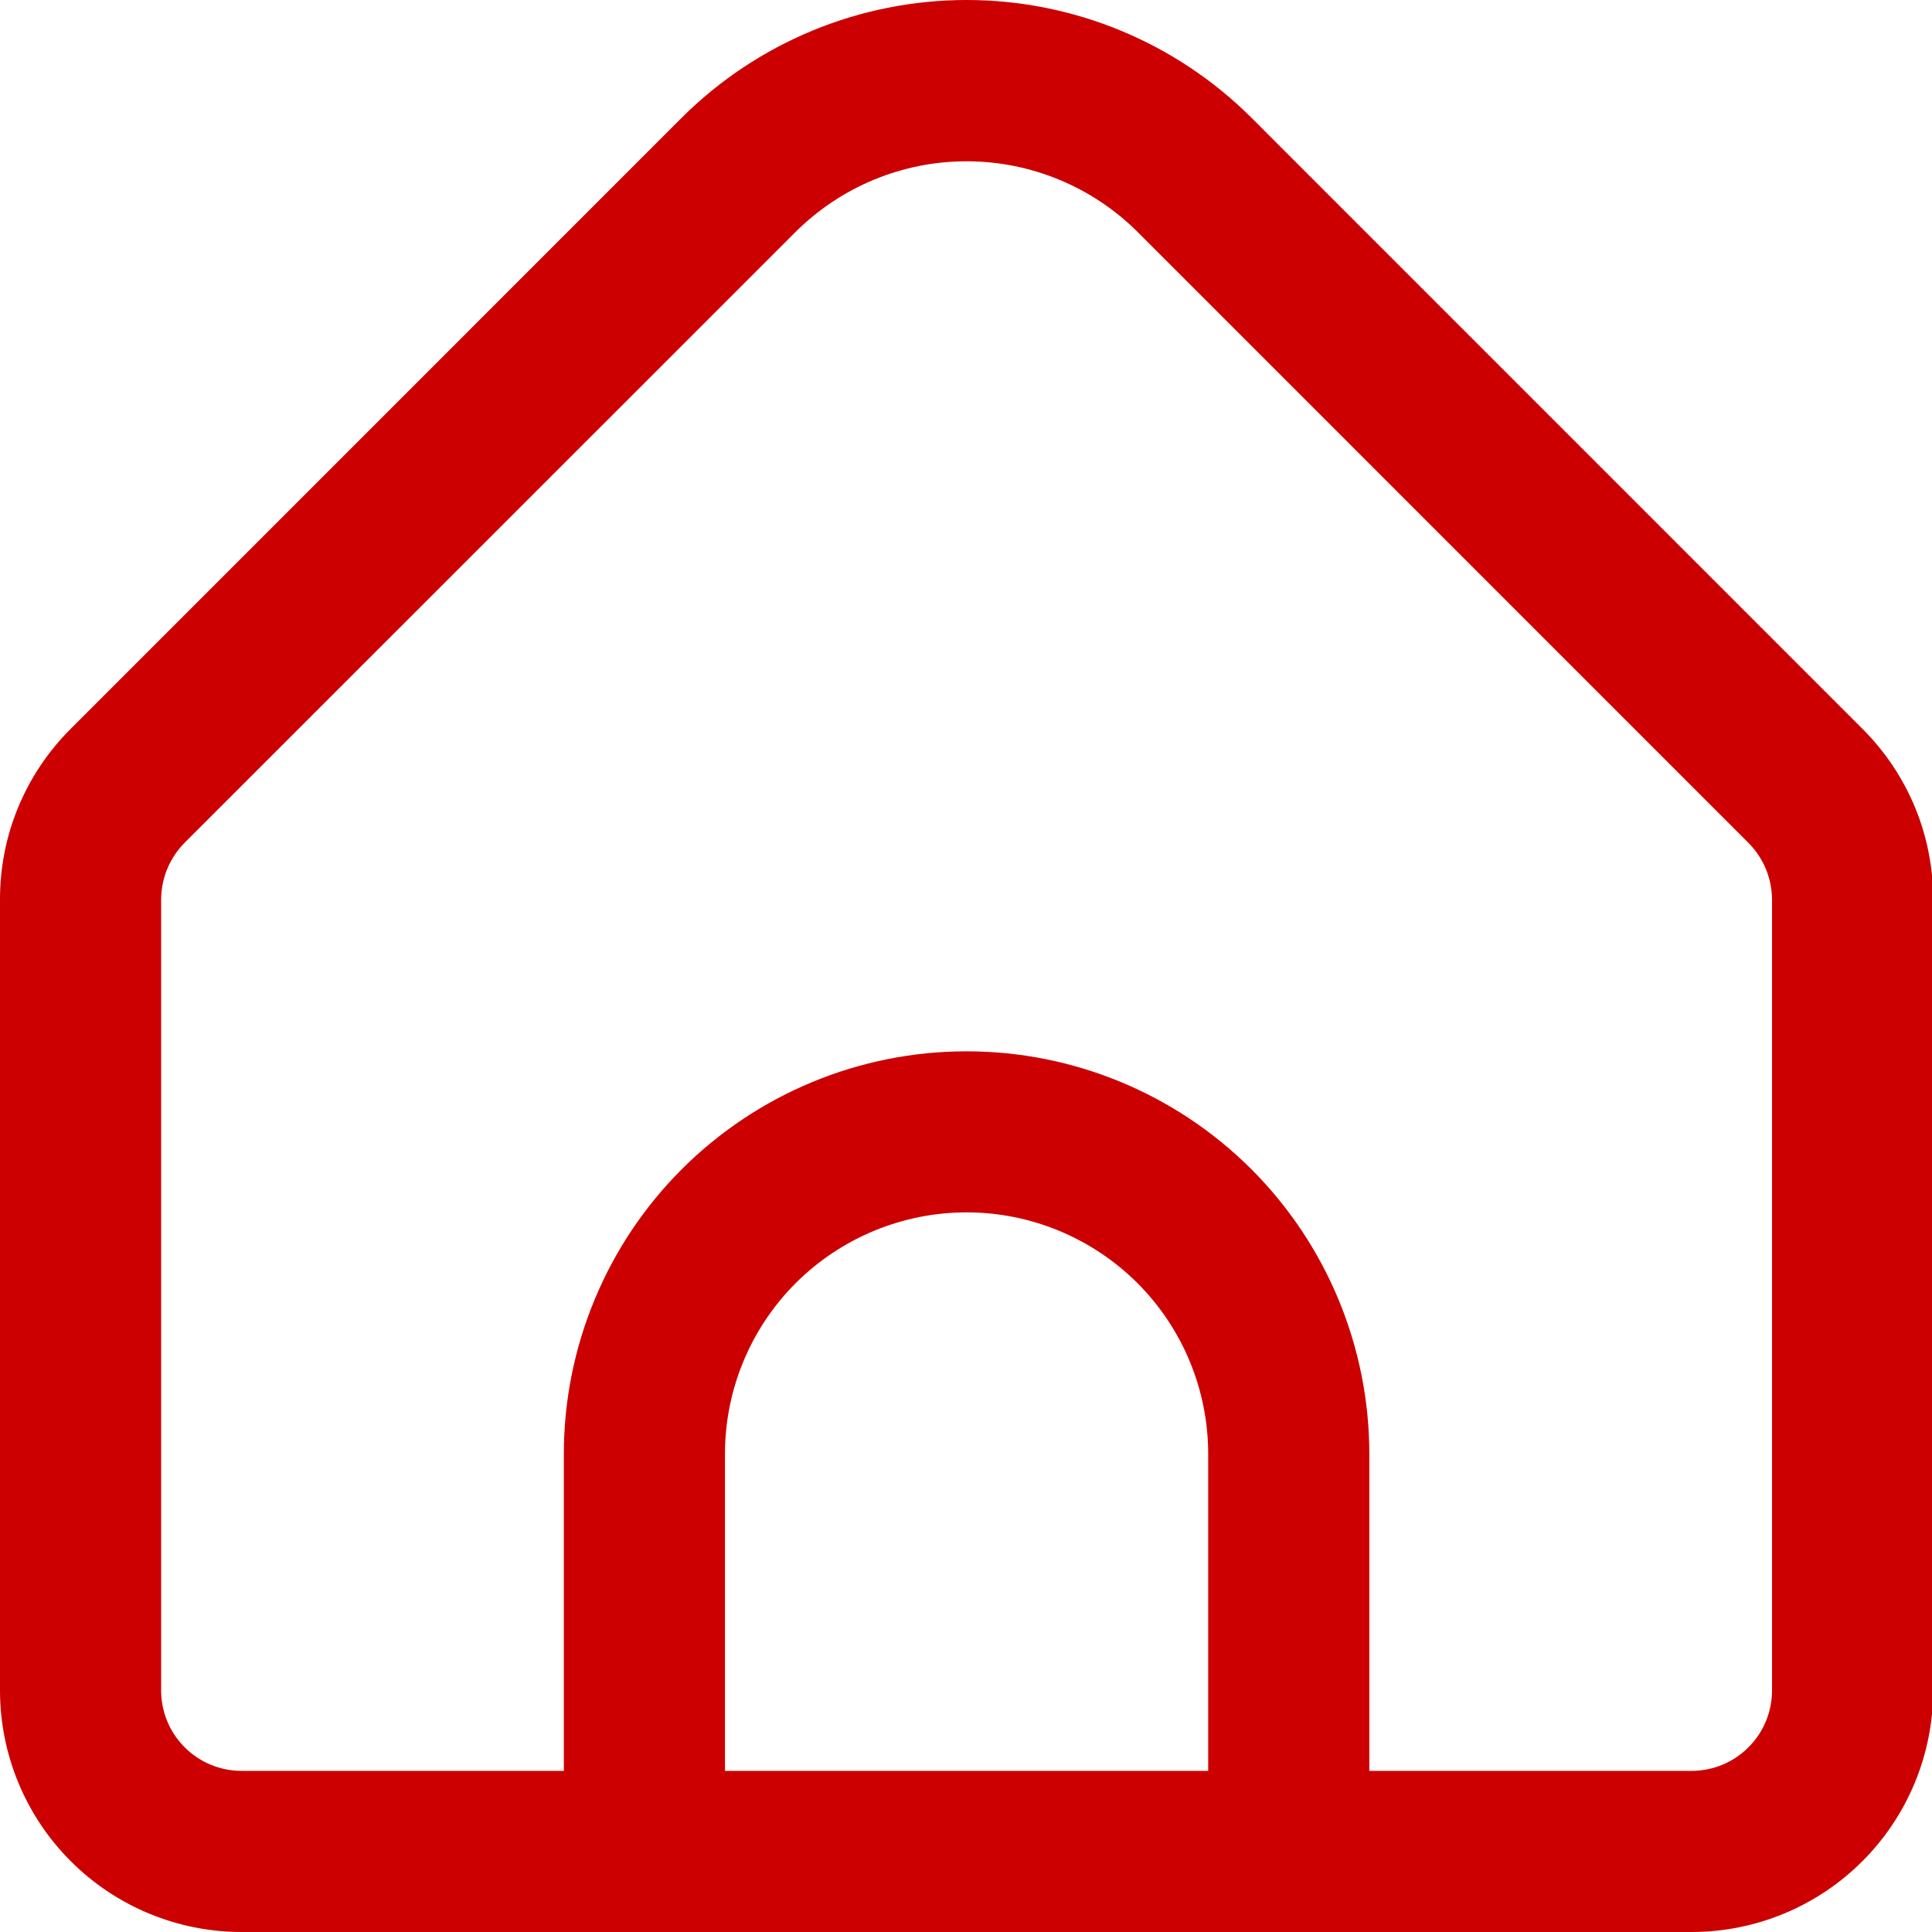 <svg width="25" height="25" viewBox="0 0 25 25" fill="none" xmlns="http://www.w3.org/2000/svg">
<g clip-path="url(#clip0_6001_1120)">
<path d="M24.099 9.43L16.193 1.523C15.215 0.548 13.889 0 12.508 0C11.126 0 9.8 0.548 8.822 1.523L0.916 9.43C0.625 9.72 0.394 10.064 0.236 10.444C0.079 10.823 -0.001 11.23 1.25903e-05 11.641V21.873C1.25903e-05 22.702 0.329 23.498 0.916 24.084C1.502 24.671 2.298 25 3.127 25H21.888C22.717 25 23.513 24.671 24.099 24.084C24.686 23.498 25.015 22.702 25.015 21.873V11.641C25.016 11.23 24.936 10.823 24.779 10.444C24.621 10.064 24.39 9.72 24.099 9.43ZM15.634 22.915H9.381V18.815C9.381 17.986 9.71 17.19 10.296 16.604C10.883 16.018 11.678 15.688 12.508 15.688C13.337 15.688 14.132 16.018 14.719 16.604C15.305 17.19 15.634 17.986 15.634 18.815V22.915ZM22.93 21.873C22.93 22.15 22.821 22.415 22.625 22.61C22.43 22.806 22.165 22.915 21.888 22.915H17.719V18.815C17.719 17.433 17.17 16.107 16.193 15.13C15.215 14.153 13.89 13.604 12.508 13.604C11.125 13.604 9.8 14.153 8.822 15.13C7.845 16.107 7.296 17.433 7.296 18.815V22.915H3.127C2.85 22.915 2.585 22.806 2.39 22.61C2.194 22.415 2.085 22.15 2.085 21.873V11.641C2.086 11.365 2.195 11.1 2.39 10.904L10.296 3C10.883 2.416 11.678 2.087 12.508 2.087C13.336 2.087 14.132 2.416 14.719 3L22.625 10.907C22.819 11.102 22.929 11.366 22.93 11.641V21.873Z" fill="#CC0000"/>
</g>
<defs>
<clipPath id="clip0_6001_1120">
<rect width="25" height="25" fill="#CC0000"/>
</clipPath>
</defs>
</svg>
